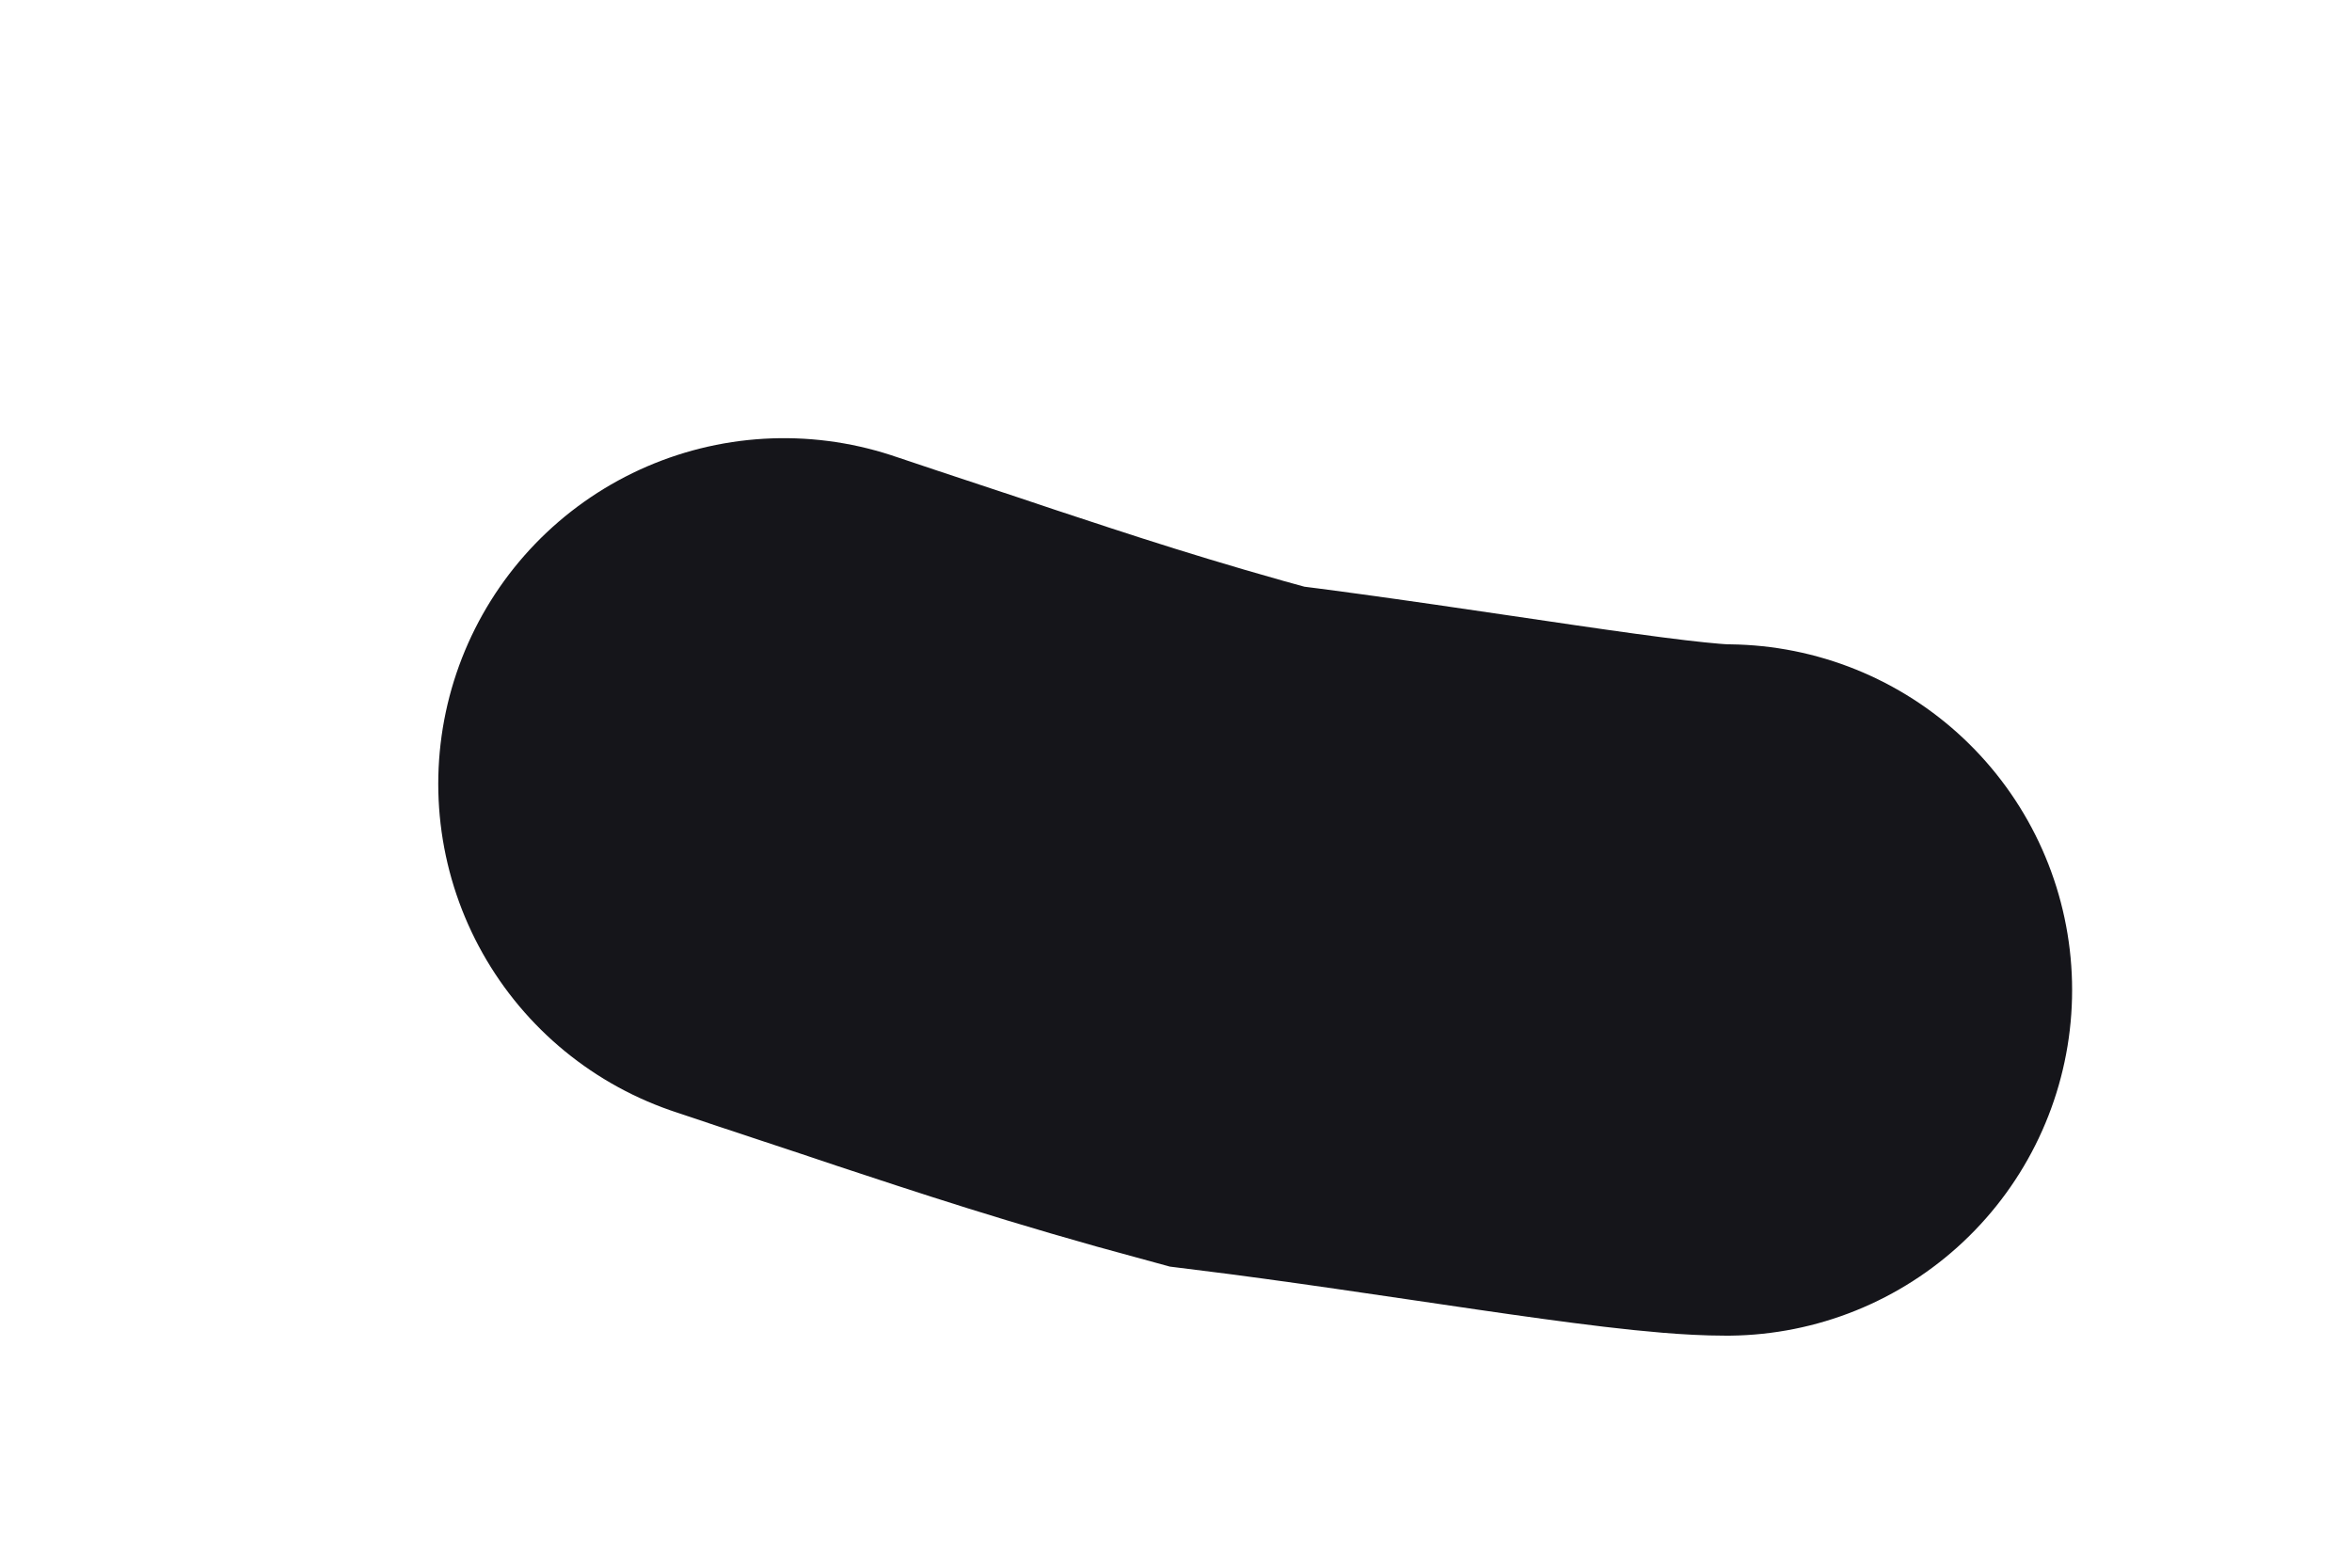 <?xml version="1.0" encoding="utf-8"?>
<svg xmlns="http://www.w3.org/2000/svg" fill="none" height="100%" overflow="visible" preserveAspectRatio="none" style="display: block;" viewBox="0 0 3 2" width="100%">
<path d="M2.202 1.263C2.103 1.263 1.828 1.213 1.577 1.182C1.414 1.138 1.301 1.1 1.207 1.069C1.151 1.05 1.077 1.026 1 1" id="Vector 2153" stroke="#15151A" stroke-linecap="round" stroke-width="0.882"/>
</svg>
